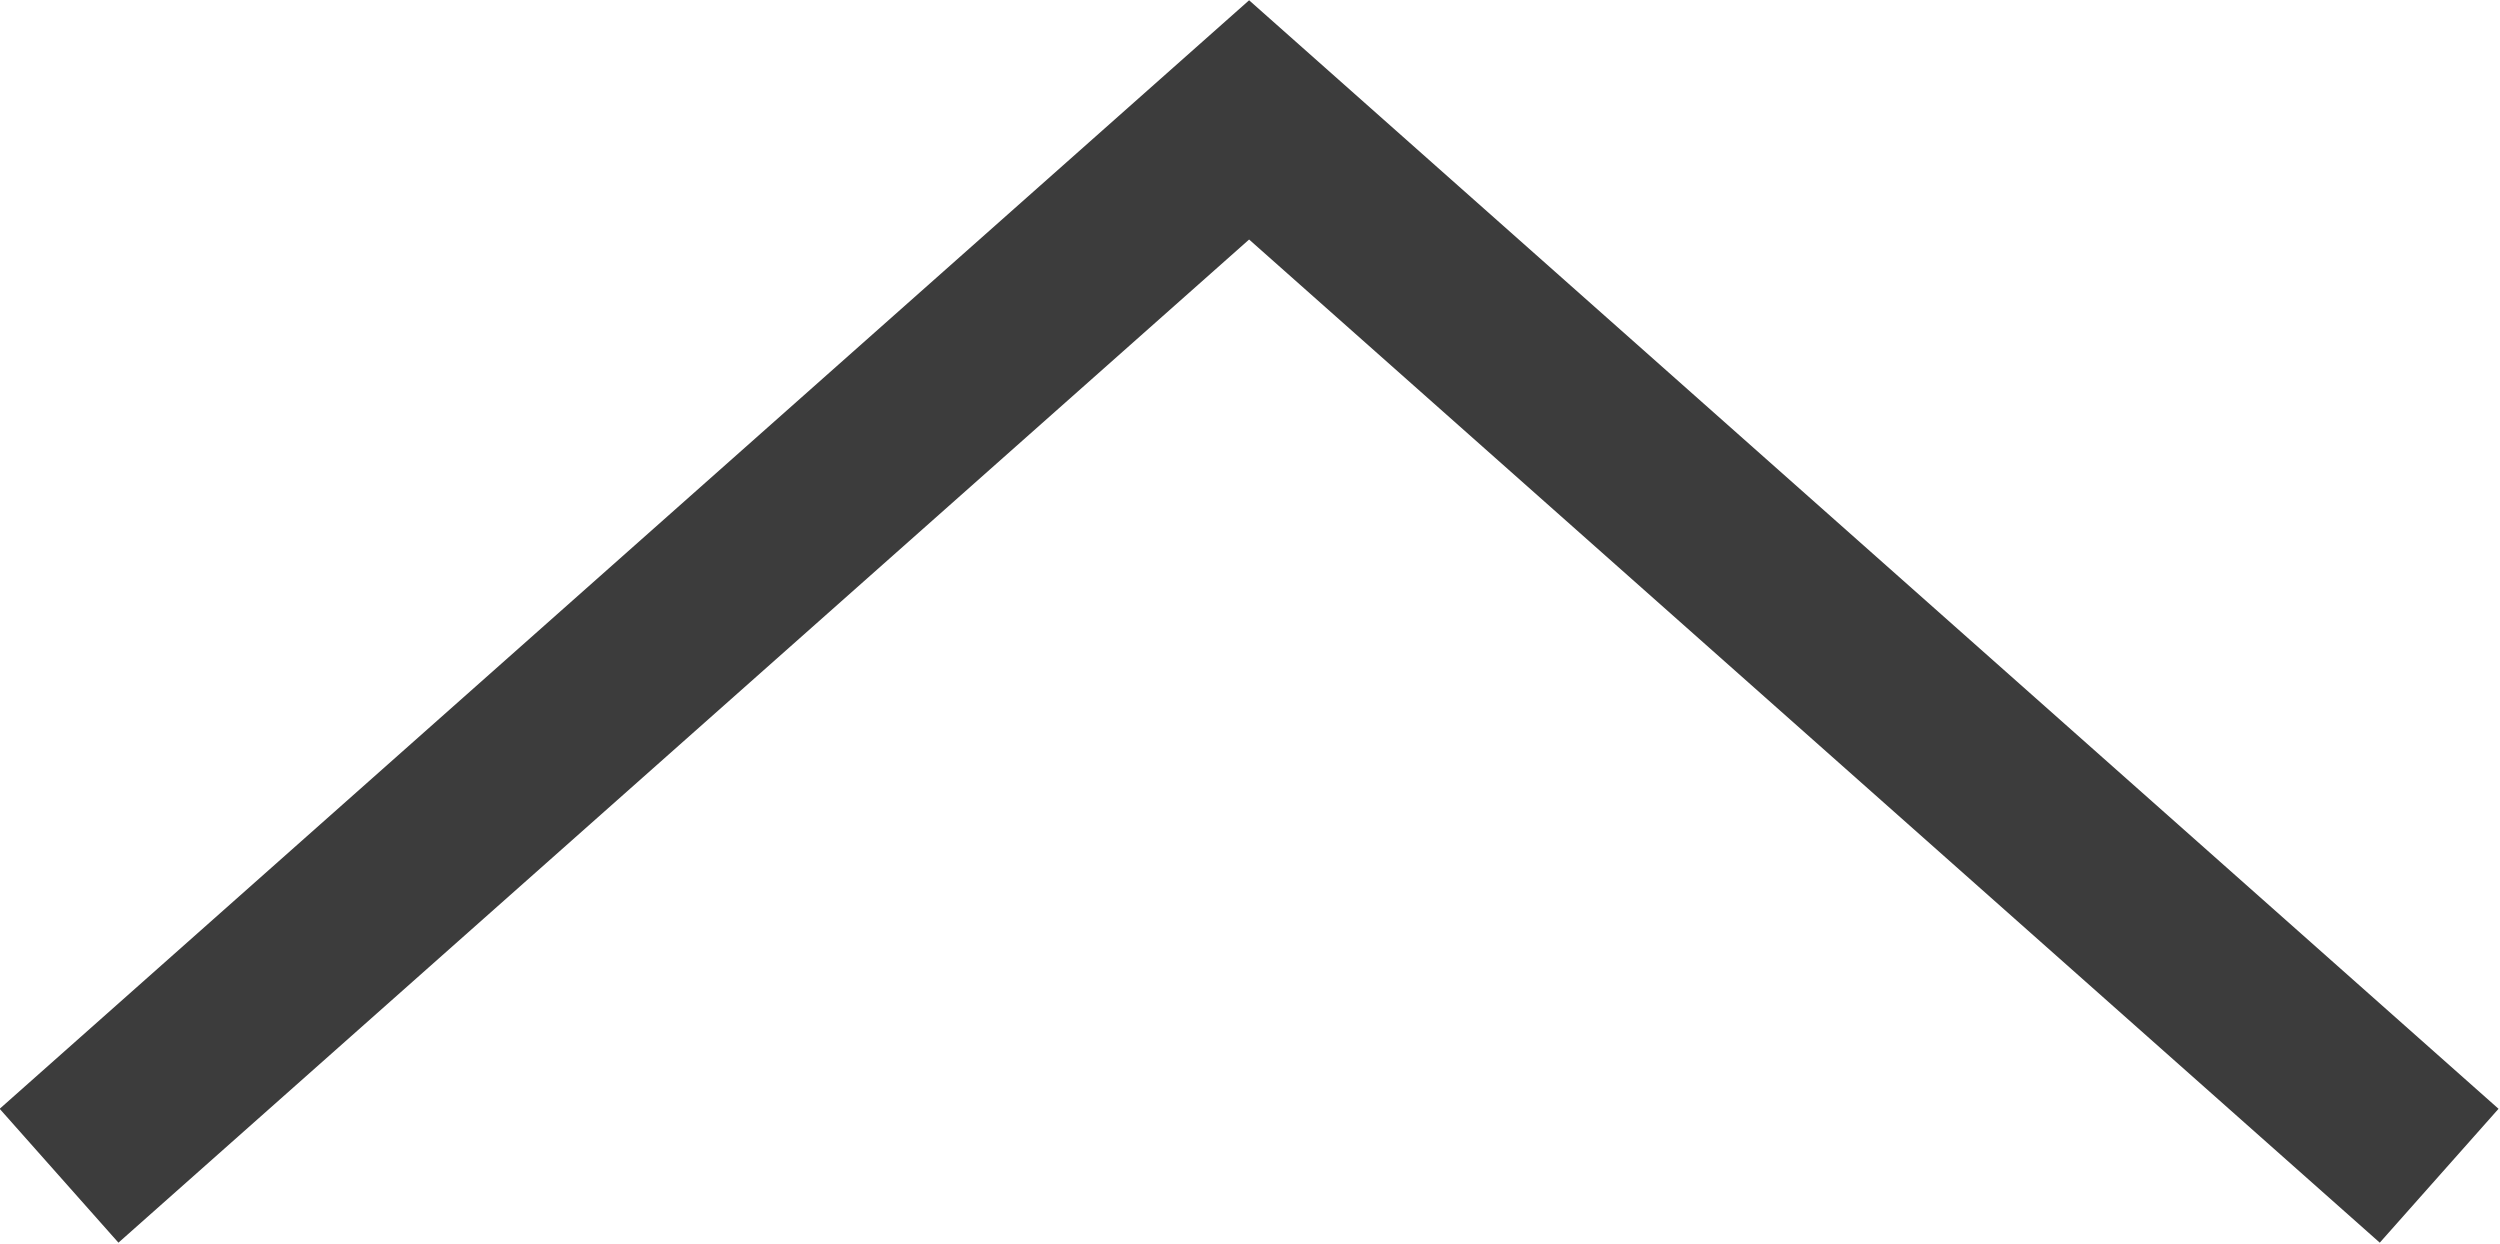 <svg xmlns="http://www.w3.org/2000/svg" viewBox="0 0 13.97 6.95"><defs><style>.cls-1{fill:none;stroke:#3c3c3c;stroke-miterlimit:10;}</style></defs><g id="Layer_2" data-name="Layer 2"><g id="Layer_1-2" data-name="Layer 1"><polyline class="cls-1" points="0.33 6.57 6.98 0.67 13.63 6.57"/></g></g></svg>